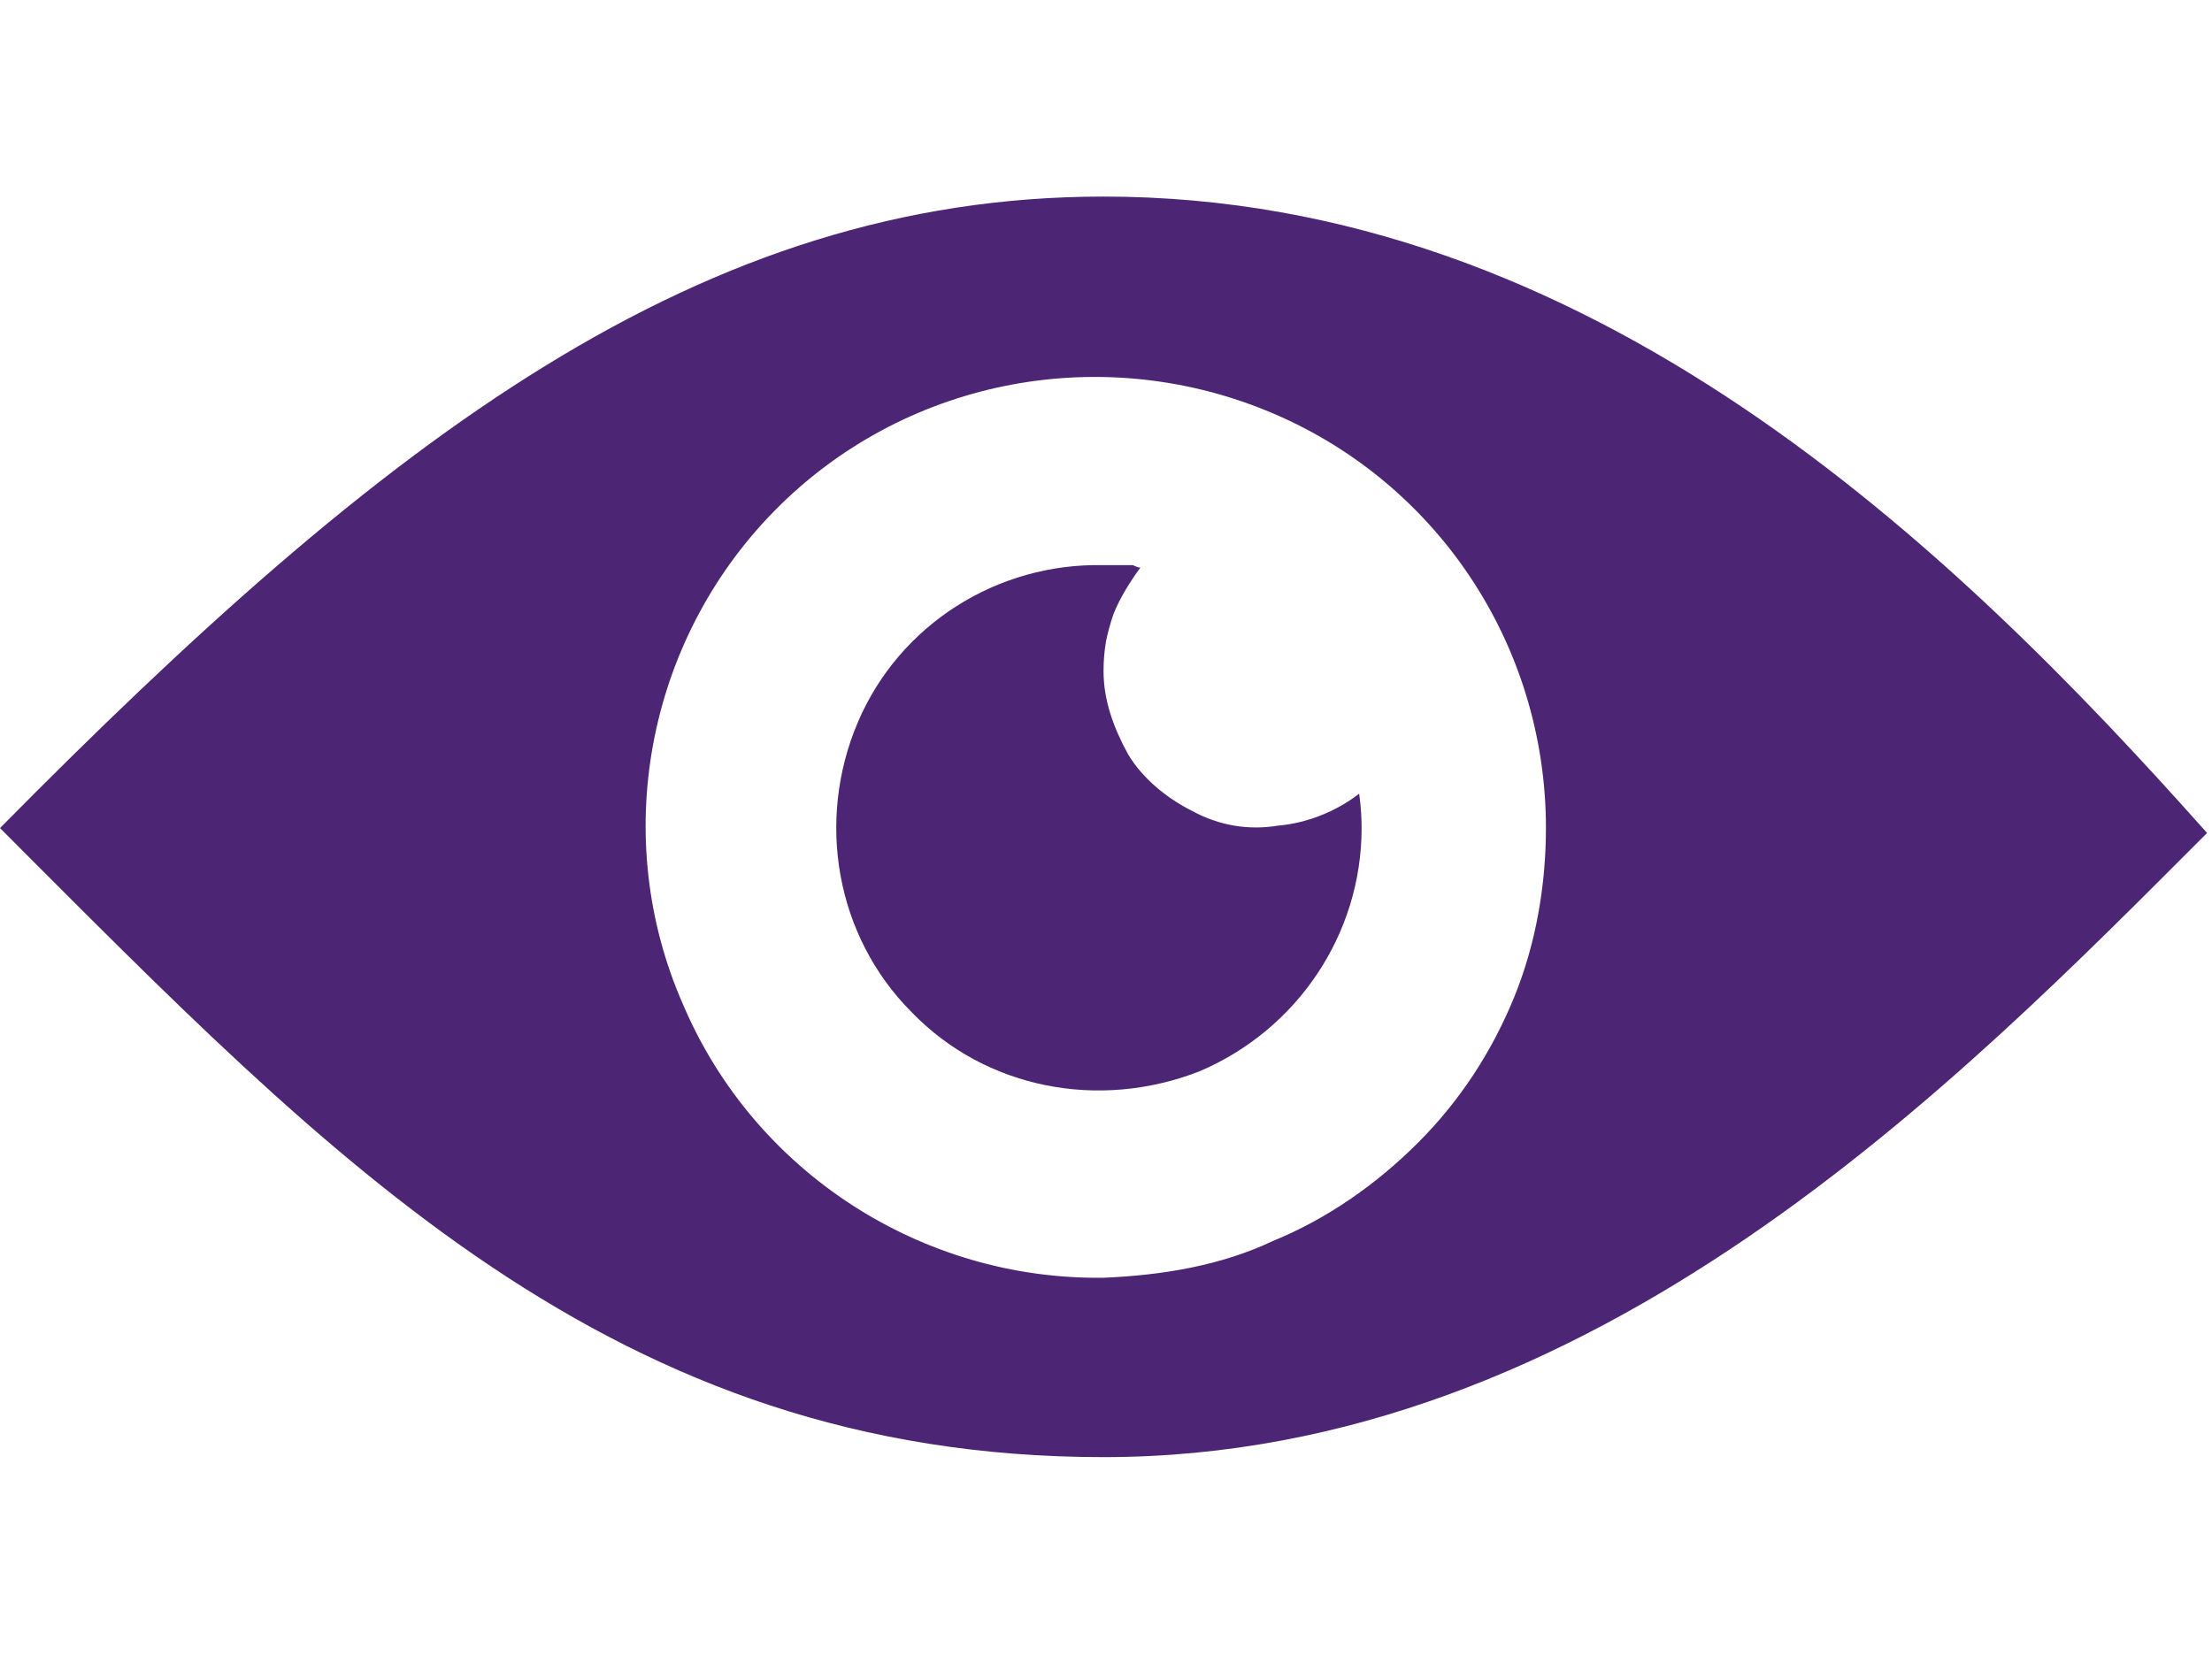 <svg version="1.2" xmlns="http://www.w3.org/2000/svg" viewBox="0 0 90 68" width="90" height="68"><style>.a{fill:#4c2675}</style><path fill-rule="evenodd" class="a" d="m89.8 33.9c-10.1 10.1-24.9 25.4-44.9 25.4-20 0-31.4-12.1-44.9-25.6 15.7-15.9 28.5-25.7 44.9-25.7 19.8 0 34.5 14.2 44.9 25.9zm-38 16.6c2.2-0.9 4.2-2.3 5.9-4 1.7-1.7 3-3.7 3.9-5.9 0.9-2.2 1.3-4.6 1.3-6.9 0-7.5-4.5-14.2-11.4-17-6.9-2.8-14.8-1.2-20 4.1-5.2 5.3-6.7 13.3-3.7 20.1 2.9 6.8 9.7 11.2 17.1 11.1 2.4-0.1 4.8-0.5 6.9-1.5z"/><path class="a" d="m45.9 30.7c0.6 1 1.6 1.8 2.6 2.3 1.1 0.6 2.3 0.8 3.5 0.6 1.2-0.1 2.4-0.6 3.3-1.3q0.1 0.7 0.1 1.4c0 4.3-2.6 8.2-6.6 9.9-4.1 1.6-8.7 0.7-11.7-2.4-3.1-3.1-3.9-7.8-2.2-11.8 1.7-4 5.7-6.5 10-6.4q0.2 0 0.4 0 0.2 0 0.4 0 0.2 0 0.4 0 0.2 0.1 0.3 0.1-0.3 0.4-0.6 0.9-0.3 0.5-0.5 1-0.2 0.6-0.3 1.1-0.1 0.6-0.1 1.2c0 1.2 0.4 2.3 1 3.4z"/></svg>